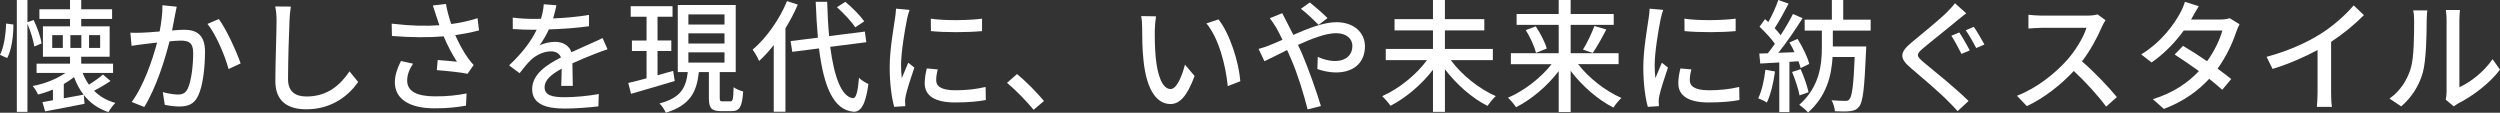 <?xml version="1.0" encoding="UTF-8"?>
<svg id="_レイヤー_2" data-name="レイヤー 2" xmlns="http://www.w3.org/2000/svg" viewBox="0 0 369.022 16.637">
  <rect x="0" y="0" width="369.022" height="16.637" fill="#333333" stroke="none"/>
  <defs>
    <style>
      .cls-1 {
        fill: #fff;
      }
    </style>
  </defs>
  <g id="ph">
    <g>
      <path class="cls-1" d="M0,8.102c.576-1.117.864-3.061.9-4.627l1.081.144c0,1.656-.252,3.709-.918,4.951l-1.062-.468ZM5.059,6.86c-.126-.864-.522-2.232-1.008-3.349v12.999h-1.566V0h1.566v3.277l.918-.324c.54,1.117,1.044,2.557,1.17,3.457l-1.081.45ZM16.312,11.956c-.756.522-1.656,1.044-2.431,1.44.828.828,1.891,1.458,3.151,1.8-.342.306-.792.936-1.026,1.351-1.53-.504-2.719-1.369-3.637-2.521l.108,1.297c-2.035.396-4.213.828-5.816,1.116l-.396-1.369c.45-.072.972-.162,1.548-.27v-1.585c-.72.306-1.476.558-2.197.738-.162-.36-.486-.936-.792-1.26,1.71-.306,3.547-1.026,4.825-1.927h-4.249v-1.368h4.934v-1.026h-3.997V3.889h3.997v-1.099h-4.519v-1.422h4.519V0h1.656v1.368h4.556v1.422h-4.556v1.099h4.195v4.483h-4.195v1.026h4.699v1.368h-4.483c.234.63.559,1.206.918,1.728.738-.45,1.567-1.044,2.071-1.494l1.116.954ZM9.273,5.186h-1.566v1.891h1.566v-1.891ZM9.416,14.512c.936-.162,1.926-.342,2.917-.54-.576-.738-1.044-1.621-1.405-2.593-.45.36-.954.702-1.512,1.026v2.106ZM12.009,5.186h-1.621v1.891h1.621v-1.891ZM13.144,7.076h1.639v-1.891h-1.639v1.891Z"/>
      <path class="cls-1" d="M25.832,2.232c-.108.558-.271,1.422-.432,2.269.738-.072,1.386-.108,1.8-.108,1.747,0,3.061.702,3.061,3.223,0,2.124-.27,5.023-1.026,6.536-.576,1.242-1.512,1.566-2.773,1.566-.684,0-1.548-.108-2.143-.252l-.288-1.872c.72.216,1.711.36,2.197.36.648,0,1.152-.162,1.477-.864.54-1.116.81-3.403.81-5.275,0-1.549-.702-1.819-1.836-1.819-.378,0-.972.036-1.657.108-.666,2.647-1.944,6.806-3.727,9.687l-1.855-.738c1.8-2.431,3.097-6.32,3.745-8.769-.828.09-1.566.18-1.98.234-.45.054-1.278.162-1.783.252l-.18-1.945c.612.036,1.134.018,1.746,0,.576-.018,1.549-.09,2.575-.18.252-1.333.432-2.701.414-3.872l2.106.216c-.09.378-.18.846-.252,1.242ZM35.519,9.363l-1.782.828c-.504-1.909-1.855-5.131-3.115-6.662l1.675-.72c1.116,1.495,2.647,4.862,3.223,6.554Z"/>
      <path class="cls-1" d="M42.733,3.043c-.09,1.998-.216,6.158-.216,8.643,0,1.909,1.17,2.557,2.736,2.557,3.151,0,5.042-1.783,6.338-3.709l1.279,1.566c-1.188,1.71-3.619,4.033-7.652,4.033-2.737,0-4.574-1.17-4.574-4.159,0-2.557.181-7.202.181-8.931,0-.756-.072-1.495-.198-2.089l2.305.018c-.108.666-.18,1.422-.198,2.071Z"/>
      <path class="cls-1" d="M63.884.81l1.945-.234c.144.918.45,1.998.773,2.971,1.315-.18,2.701-.468,3.89-.864l.216,1.801c-1.025.288-2.322.522-3.511.702.558,1.278,1.278,2.539,1.855,3.349.27.396.559.738.864,1.062l-.9,1.296c-.936-.216-3.151-.432-4.537-.54l.126-1.495c.954.072,2.232.18,2.845.252-.63-.973-1.386-2.359-1.962-3.745-2.161.18-4.681.18-7.634-.054l-.036-1.818c2.683.324,5.096.378,7.04.234-.18-.558-.342-1.026-.468-1.386-.126-.397-.307-.991-.504-1.531ZM60.103,11.883c0,1.621,1.458,2.323,4.051,2.341,1.891.018,3.457-.18,4.718-.432l-.09,1.801c-1.081.198-2.647.414-4.736.396-3.529-.018-5.762-1.333-5.762-3.835,0-1.044.342-2.017.9-3.151l1.783.397c-.558.864-.864,1.656-.864,2.484Z"/>
      <path class="cls-1" d="M81.649,2.719c1.765-.072,3.655-.234,5.294-.522v1.674c-1.765.252-3.979.414-5.924.468-.396.846-.882,1.692-1.386,2.377.594-.342,1.602-.54,2.305-.54,1.134,0,2.07.522,2.412,1.53,1.116-.522,2.035-.9,2.881-1.296.612-.27,1.135-.504,1.711-.792l.738,1.656c-.522.162-1.297.45-1.837.666-.919.36-2.089.828-3.349,1.404.018,1.026.035,2.467.054,3.331h-1.711c.036-.63.054-1.657.072-2.539-1.548.846-2.521,1.674-2.521,2.736,0,1.225,1.17,1.477,2.988,1.477,1.459,0,3.422-.18,5.006-.468l-.054,1.818c-1.297.162-3.386.324-5.006.324-2.683,0-4.771-.63-4.771-2.863,0-2.214,2.161-3.619,4.249-4.681-.233-.63-.81-.9-1.477-.9-1.098,0-2.232.576-2.988,1.296-.522.504-1.045,1.17-1.639,1.927l-1.549-1.152c2.107-1.98,3.332-3.727,4.07-5.258h-.522c-.757,0-1.999-.036-3.007-.108v-1.692c.954.144,2.232.198,3.097.198.342,0,.702,0,1.062-.018.233-.738.378-1.495.414-2.143l1.872.144c-.107.504-.252,1.17-.486,1.945Z"/>
      <path class="cls-1" d="M99.596,11.956c-2.251.684-4.646,1.368-6.446,1.891l-.414-1.603c.757-.162,1.693-.414,2.701-.684v-4.033h-2.16v-1.549h2.16v-3.511h-2.341V.918h6.176v1.548h-2.215v3.511h2.035v1.549h-2.035v3.583l2.305-.648.234,1.495ZM107.788,14.962c.378,0,.45-.27.504-2.089.324.271.99.522,1.404.63-.144,2.305-.54,2.899-1.71,2.899h-1.566c-1.44,0-1.782-.468-1.782-1.962v-3.799h-1.477c-.324,2.881-1.225,4.879-4.88,5.996-.162-.396-.595-1.062-.936-1.368,3.223-.846,3.907-2.377,4.178-4.627h-1.477V.738h8.553v9.903h-2.359v3.781c0,.486.072.54.451.54h1.098ZM101.612,3.619h5.33v-1.495h-5.33v1.495ZM101.612,6.428h5.33v-1.512h-5.33v1.512ZM101.612,9.237h5.33v-1.513h-5.33v1.513Z"/>
      <path class="cls-1" d="M117.758.684c-.505,1.188-1.135,2.377-1.819,3.493v12.315h-1.728V6.644c-.684.882-1.404,1.674-2.16,2.358-.162-.414-.666-1.296-.954-1.674,1.999-1.692,3.925-4.393,5.077-7.166l1.585.522ZM122.547,6.914c.576,4.411,1.657,7.382,3.367,7.58.45.018.72-.972.882-3.007.324.342,1.062.792,1.387.918-.414,3.259-1.242,4.141-2.196,4.087-3.007-.252-4.411-3.817-5.096-9.345l-3.943.504-.252-1.585,4.033-.504c-.144-1.638-.252-3.403-.324-5.293h1.692c.055,1.801.144,3.511.288,5.06l5.276-.666.216,1.566-5.33.684ZM126.238,4.033c-.522-.828-1.692-2.071-2.701-2.971l1.243-.792c1.025.846,2.214,2.053,2.79,2.881l-1.332.882Z"/>
      <path class="cls-1" d="M133.885,2.827c-.306,1.477-.882,4.861-.882,6.788,0,.63.035,1.26.107,1.927.307-.738.666-1.621.955-2.287l.9.72c-.469,1.368-1.099,3.295-1.279,4.195-.054.252-.107.63-.09.828,0,.18.018.45.036.666l-1.639.108c-.36-1.26-.666-3.385-.666-5.815,0-2.683.576-5.744.774-7.184.072-.45.144-1.008.162-1.495l1.998.18c-.126.324-.306,1.044-.378,1.368ZM138.189,11.848c0,.81.63,1.476,2.809,1.476,1.621,0,2.971-.144,4.483-.486l.036,1.926c-1.135.216-2.629.36-4.556.36-3.061,0-4.466-1.062-4.466-2.809,0-.648.091-1.332.307-2.214l1.621.144c-.162.63-.234,1.116-.234,1.603ZM144.958,2.755v1.836c-2.053.198-5.455.216-7.544,0l-.019-1.836c2.071.324,5.69.252,7.562,0Z"/>
      <path class="cls-1" d="M148.644,12.226l1.477-1.296c1.278,1.044,2.953,2.737,3.979,3.979l-1.53,1.296c-1.135-1.386-2.665-2.917-3.926-3.979Z"/>
      <path class="cls-1" d="M170.461,4.357c-.019,1.134,0,2.647.126,4.051.27,2.827,1.008,4.735,2.215,4.735.9,0,1.692-1.963,2.106-3.601l1.423,1.674c-1.135,3.079-2.251,4.141-3.565,4.141-1.818,0-3.493-1.728-3.979-6.464-.18-1.585-.197-3.745-.197-4.825,0-.45-.037-1.206-.144-1.693l2.196.036c-.09.522-.18,1.458-.18,1.945ZM183.083,11.992l-1.855.72c-.306-3.097-1.332-7.094-3.15-9.255l1.782-.594c1.657,2.089,2.989,6.212,3.224,9.129Z"/>
      <path class="cls-1" d="M189.936,3.241c.307.576.631,1.225.973,1.909,2.16-.954,4.483-1.873,6.356-1.873,2.611,0,4.214,1.548,4.214,3.565,0,2.269-1.513,3.853-4.285,3.853-1.009,0-2.053-.252-2.737-.504l.055-1.8c.738.342,1.639.612,2.521.612,1.71,0,2.593-.936,2.593-2.232,0-1.008-.828-1.873-2.413-1.873-1.494,0-3.601.81-5.617,1.728.216.45.414.9.612,1.333.918,2.124,2.16,5.671,2.772,7.688l-1.963.504c-.558-2.197-1.44-5.149-2.431-7.418-.197-.45-.397-.9-.594-1.35-1.351.666-2.557,1.296-3.35,1.656l-.863-1.818c.611-.162,1.313-.397,1.62-.54.594-.234,1.224-.504,1.908-.81-.324-.666-.63-1.278-.918-1.782-.234-.397-.648-1.009-.954-1.405l1.836-.738c.144.306.486.973.666,1.296ZM192.025,1.296l1.315-.936c.612.486,1.963,1.639,2.61,2.305l-1.315,1.008c-.666-.684-1.853-1.818-2.61-2.377Z"/>
      <path class="cls-1" d="M214.148,8.877c1.603,2.179,4.195,4.25,6.644,5.311-.397.342-.919,1.008-1.225,1.44-2.269-1.134-4.573-3.169-6.284-5.401v6.284h-1.764v-6.212c-1.711,2.215-4.016,4.16-6.267,5.312-.288-.415-.847-1.062-1.224-1.423,2.448-1.08,5.023-3.133,6.607-5.311h-6.086v-1.656h6.969v-2.737h-5.672v-1.657h5.672V0h1.764v2.827h5.816v1.657h-5.816v2.737h7.076v1.656h-6.212Z"/>
      <path class="cls-1" d="M232.94,9.471c1.585,2.053,4.069,3.979,6.393,4.988-.36.342-.9.972-1.171,1.422-2.286-1.152-4.627-3.187-6.319-5.42v6.068h-1.765v-6.032c-1.692,2.215-4.033,4.195-6.302,5.33-.271-.432-.81-1.062-1.188-1.404,2.341-.99,4.825-2.899,6.446-4.952h-6.015v-1.621h7.059V3.673h-6.212v-1.602h6.212V0h1.765v2.071h6.356v1.602h-6.356v4.177h7.076v1.621h-5.979ZM226.692,3.889c.685,1.026,1.387,2.377,1.621,3.277l-1.584.63c-.217-.882-.847-2.305-1.513-3.349l1.476-.558ZM233.661,7.328c.594-.954,1.297-2.431,1.692-3.493l1.747.522c-.631,1.224-1.387,2.593-1.999,3.457l-1.44-.486Z"/>
      <path class="cls-1" d="M245.125,2.827c-.306,1.477-.882,4.861-.882,6.788,0,.63.035,1.26.107,1.927.307-.738.666-1.621.954-2.287l.9.72c-.468,1.368-1.099,3.295-1.278,4.195-.054.252-.107.63-.09.828,0,.18.018.45.036.666l-1.639.108c-.36-1.26-.666-3.385-.666-5.815,0-2.683.576-5.744.774-7.184.072-.45.144-1.008.162-1.495l1.998.18c-.126.324-.306,1.044-.378,1.368ZM249.429,11.848c0,.81.63,1.476,2.809,1.476,1.62,0,2.971-.144,4.483-.486l.036,1.926c-1.135.216-2.629.36-4.556.36-3.062,0-4.466-1.062-4.466-2.809,0-.648.09-1.332.307-2.214l1.62.144c-.162.63-.233,1.116-.233,1.603ZM256.198,2.755v1.836c-2.053.198-5.455.216-7.544,0l-.019-1.836c2.07.324,5.689.252,7.562,0Z"/>
      <path class="cls-1" d="M262.009,10.551c-.234,1.692-.648,3.439-1.207,4.591-.27-.198-.935-.504-1.278-.63.54-1.08.883-2.665,1.062-4.213l1.423.252ZM264.133,9.128v7.418h-1.494v-7.328c-1.026.054-1.98.108-2.809.162l-.144-1.477,1.261-.036c.342-.432.684-.9,1.044-1.404-.558-.792-1.476-1.765-2.269-2.521l.81-1.116.486.432c.558-.99,1.152-2.287,1.477-3.259l1.512.54c-.648,1.225-1.404,2.647-2.053,3.619.343.36.648.72.883,1.044.702-1.081,1.35-2.197,1.818-3.133l1.422.612c-1.025,1.639-2.376,3.619-3.582,5.114l2.394-.09c-.234-.504-.486-.99-.757-1.44l1.206-.522c.738,1.17,1.477,2.701,1.728,3.691l-1.277.612c-.072-.288-.181-.63-.324-1.008l-1.333.09ZM265.628,14.08c-.162-.936-.648-2.359-1.099-3.457l1.261-.414c.486,1.081.972,2.485,1.17,3.403l-1.332.468ZM270.543,4.519v2.341h4.934s-.019.522-.036.72c-.234,5.456-.45,7.455-1.008,8.139-.379.486-.738.612-1.315.684-.504.072-1.387.054-2.269.018-.035-.486-.216-1.17-.504-1.621.864.072,1.656.09,2.017.09.324,0,.486-.036.63-.252.379-.396.613-2.035.775-6.229h-3.26c-.162,2.754-.882,5.762-3.619,8.192-.288-.342-.882-.829-1.296-1.135,2.971-2.61,3.331-5.888,3.331-8.462v-2.485h-2.539v-1.62h4.016V0h1.674v2.899h4.052v1.62h-5.582Z"/>
      <path class="cls-1" d="M288.831,3.079c-1.188,1.009-3.691,2.971-4.97,4.051-1.026.882-1.026,1.117.054,2.035,1.513,1.261,4.79,3.871,6.662,5.744l-1.62,1.495c-.433-.486-.918-.99-1.387-1.458-1.188-1.224-3.889-3.529-5.546-4.934-1.746-1.458-1.566-2.323.144-3.745,1.368-1.152,3.979-3.241,5.203-4.447.414-.432.955-.972,1.19-1.35l1.674,1.494c-.468.342-1.044.828-1.404,1.116ZM290.758,7.436l-1.225.522c-.378-.738-1.026-1.981-1.494-2.683l1.17-.486c.468.666,1.188,1.98,1.549,2.647ZM292.918,6.572l-1.206.522c-.397-.756-1.062-1.945-1.549-2.629l1.188-.504c.468.648,1.188,1.927,1.566,2.611Z"/>
      <path class="cls-1" d="M310.271,3.925c-.631,1.476-1.693,3.511-2.953,5.131,1.855,1.585,4.033,3.907,5.149,5.275l-1.585,1.405c-1.188-1.621-2.988-3.601-4.771-5.258-1.926,2.053-4.357,3.979-6.932,5.186l-1.459-1.53c2.917-1.116,5.618-3.277,7.4-5.276,1.225-1.368,2.431-3.349,2.863-4.753h-6.608c-.702,0-1.675.09-1.962.108v-2.035c.359.054,1.404.126,1.962.126h6.681c.666,0,1.26-.072,1.566-.18l1.17.864c-.126.18-.397.63-.521.936Z"/>
      <path class="cls-1" d="M323.624,2.521c-.072.127-.126.234-.198.36h4.34c.504,0,1.008-.072,1.351-.198l1.458.9c-.162.306-.36.756-.486,1.116-.504,1.566-1.44,3.601-2.755,5.438.756.54,1.459,1.08,2.017,1.53l-1.332,1.585c-.505-.468-1.188-1.026-1.927-1.621-1.603,1.747-3.745,3.331-6.68,4.447l-1.639-1.44c3.079-.936,5.258-2.502,6.806-4.141-1.242-.9-2.538-1.783-3.583-2.449l1.242-1.278c1.081.63,2.341,1.44,3.547,2.269,1.062-1.458,1.909-3.223,2.251-4.537h-5.689c-1.188,1.638-2.827,3.385-4.753,4.717l-1.531-1.188c3.115-1.926,4.898-4.537,5.762-6.14.217-.378.541-1.099.685-1.621l2.053.648c-.36.54-.738,1.242-.936,1.602Z"/>
      <path class="cls-1" d="M342.416,5.078c1.873-1.152,3.781-2.827,5.006-4.286l1.513,1.44c-1.369,1.387-3.062,2.773-4.844,3.943v7.472c0,.738.036,1.728.126,2.124h-2.232c.054-.396.108-1.386.108-2.124v-6.266c-1.891,1.026-4.268,2.07-6.644,2.791l-.883-1.782c3.151-.846,5.853-2.071,7.851-3.313Z"/>
      <path class="cls-1" d="M355.825,10.173c.521-1.603.521-5.113.521-7.184,0-.612-.035-1.044-.144-1.458h2.089c-.019.144-.091.81-.091,1.44,0,2.053-.071,5.888-.558,7.689-.541,1.98-1.675,3.745-3.205,5.042l-1.728-1.152c1.566-1.081,2.593-2.719,3.115-4.375ZM361.136,13.576V2.917c0-.738-.107-1.333-.107-1.44h2.089c-.019.108-.091.702-.091,1.44v9.957c1.566-.702,3.602-2.232,4.898-4.141l1.098,1.548c-1.53,2.035-4.068,3.925-6.14,4.97-.324.18-.54.342-.685.45l-1.188-.99c.071-.306.125-.72.125-1.134Z"/>
    </g>
  </g>
</svg>